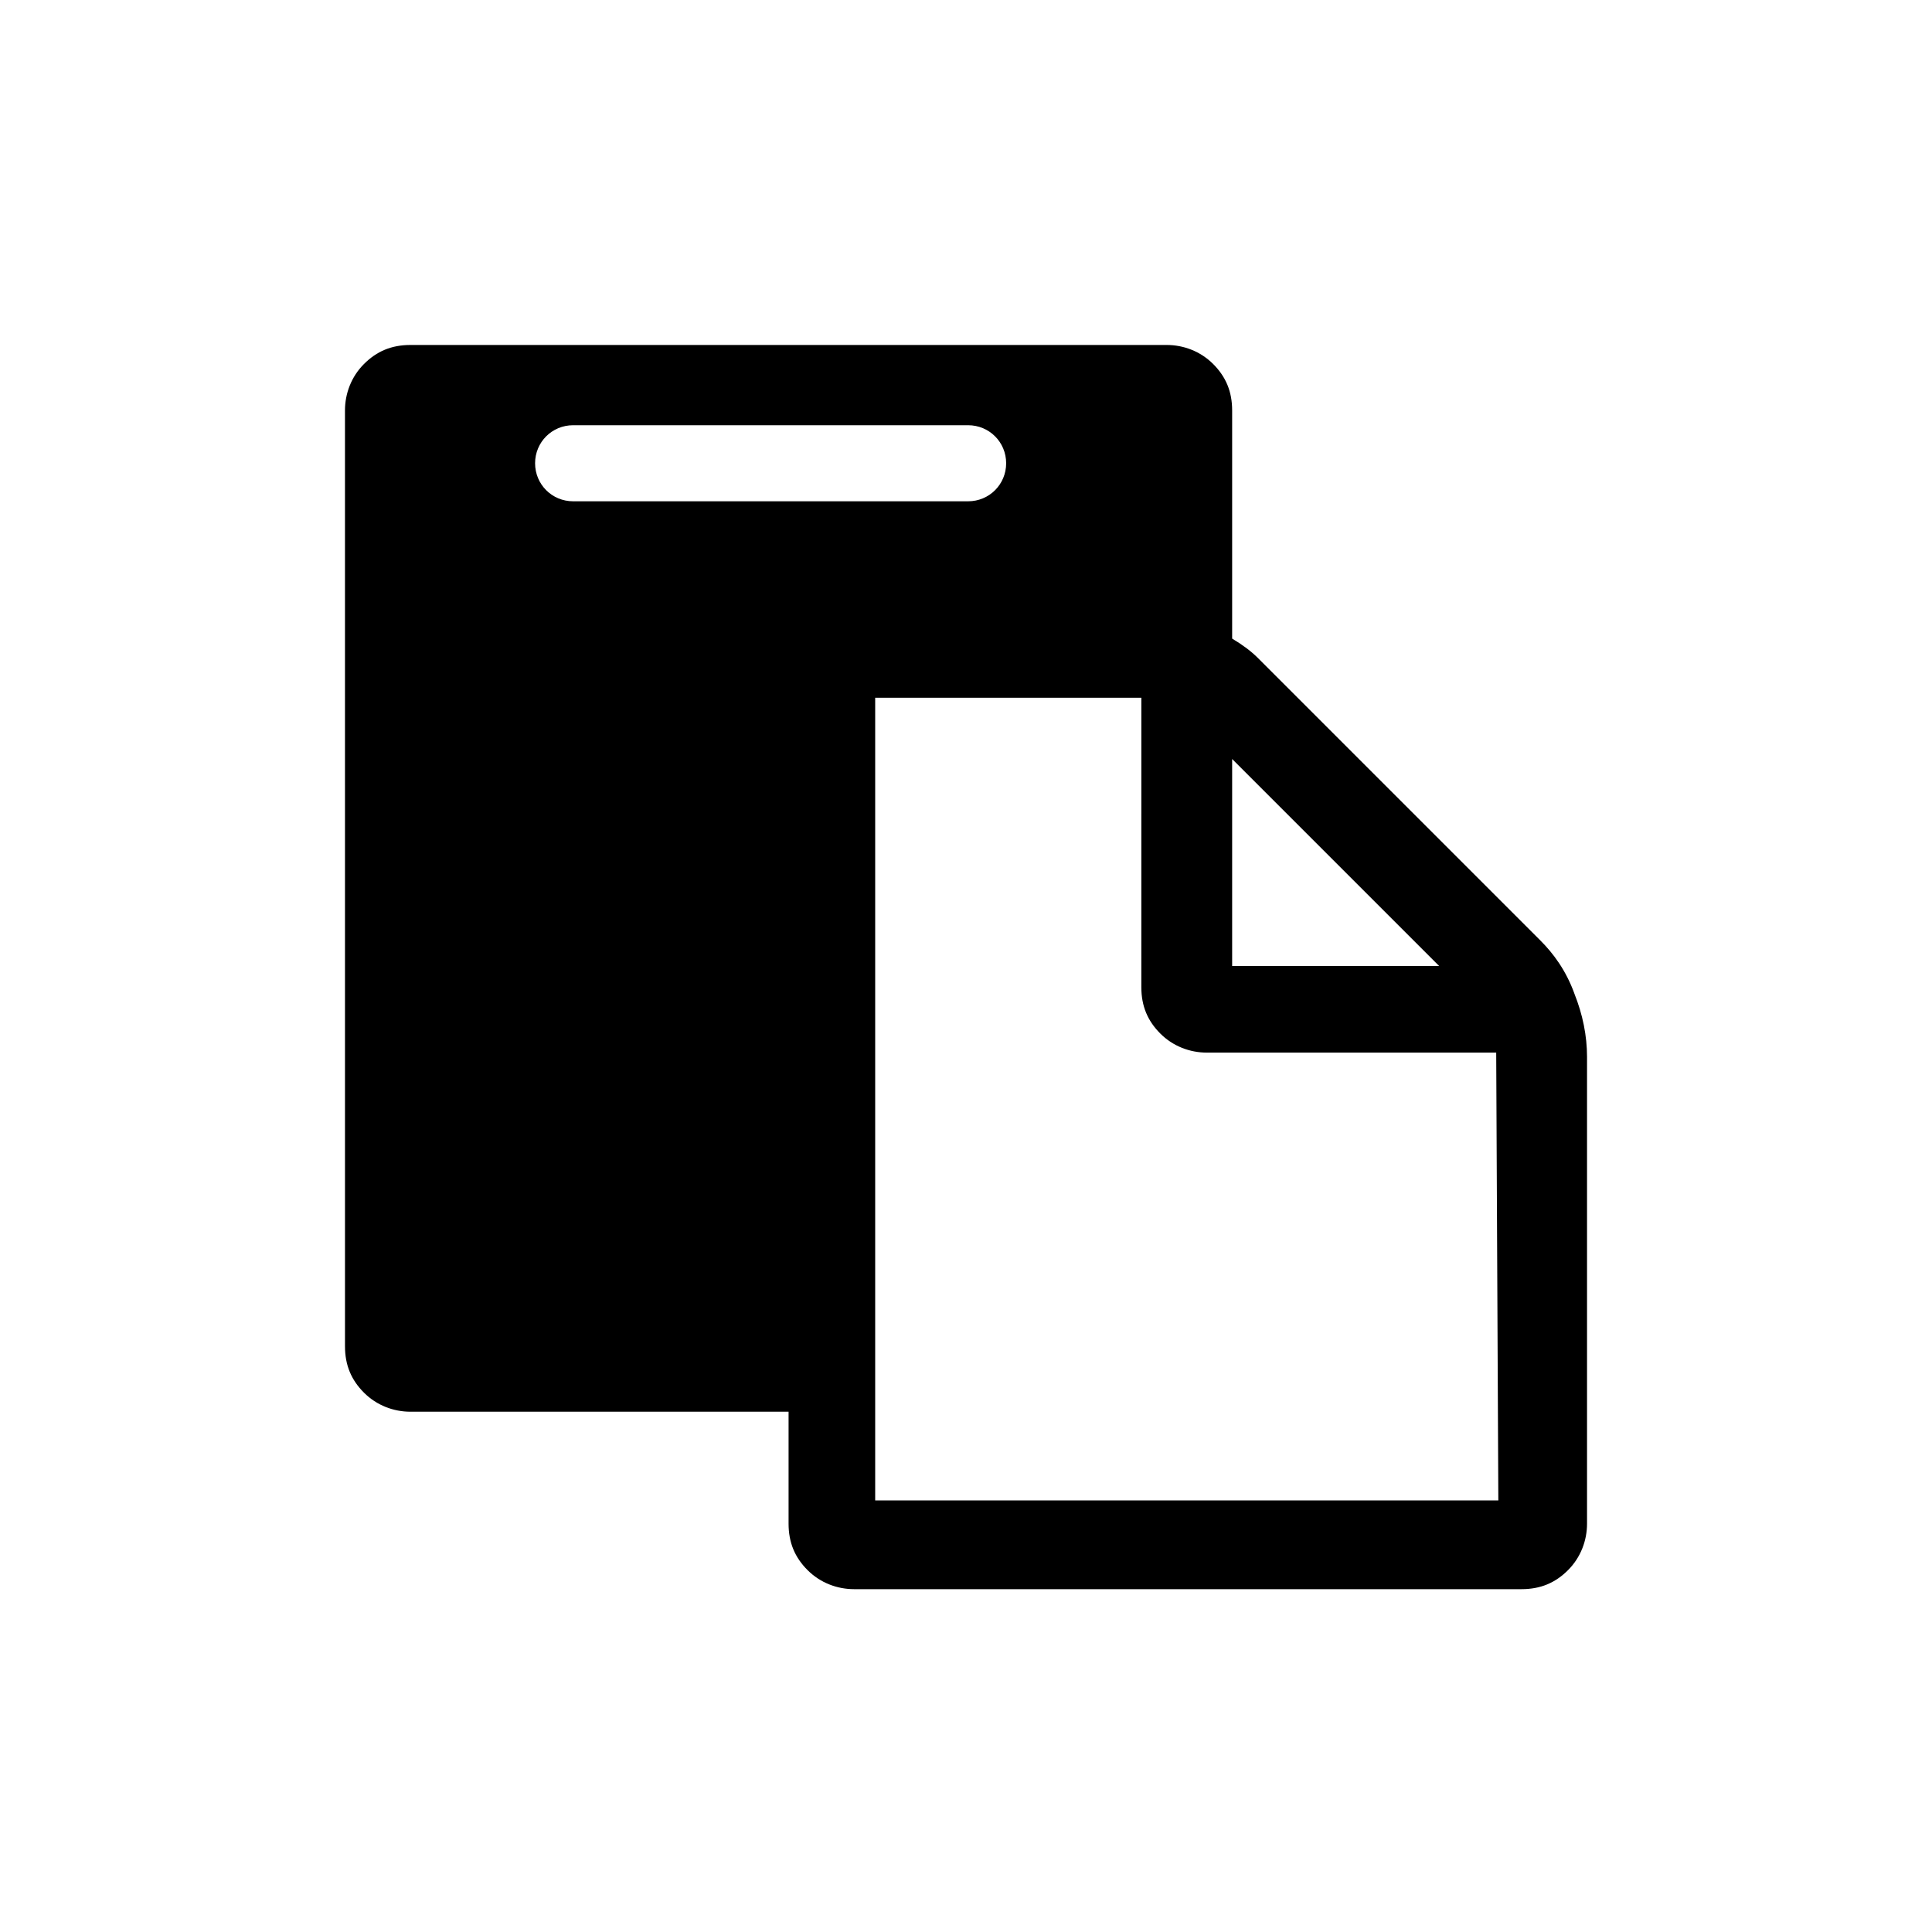 <?xml version="1.0" encoding="UTF-8"?>
<!-- Uploaded to: SVG Repo, www.svgrepo.com, Generator: SVG Repo Mixer Tools -->
<svg fill="#000000" width="800px" height="800px" version="1.1" viewBox="144 144 512 512" xmlns="http://www.w3.org/2000/svg">
 <path d="m561.22 407.28c-2.238-6.156-5.598-10.637-8.957-13.996l-75.012-75.012c-1.68-1.68-3.918-3.359-6.719-5.039v-60.457c0-5.039-1.68-8.957-5.039-12.316-3.359-3.359-7.836-5.039-12.316-5.039h-200.4c-5.039 0-8.957 1.68-12.316 5.039s-5.039 7.836-5.039 12.316l0.004 247.99c0 5.039 1.68 8.957 5.039 12.316 3.359 3.359 7.836 5.039 12.316 5.039h100.2v29.668c0 5.039 1.68 8.957 5.039 12.316 3.359 3.359 7.836 5.039 12.316 5.039h176.89c5.039 0 8.957-1.68 12.316-5.039 3.359-3.359 5.039-7.836 5.039-12.316v-123.71c-0.008-5.598-1.129-11.195-3.367-16.793zm-90.688-62.137 54.859 54.859h-54.859zm-174.65-68.297c-5.598 0-10.078-4.477-10.078-10.078 0-5.598 4.477-10.078 10.078-10.078h104.68c5.598 0 10.078 4.477 10.078 10.078 0 5.598-4.477 10.078-10.078 10.078zm245.19 264.78h-165.14v-212.72h70.535l-0.004 76.691c0 5.039 1.68 8.957 5.039 12.316 3.359 3.359 7.836 5.039 12.316 5.039h76.691z"/>
</svg>